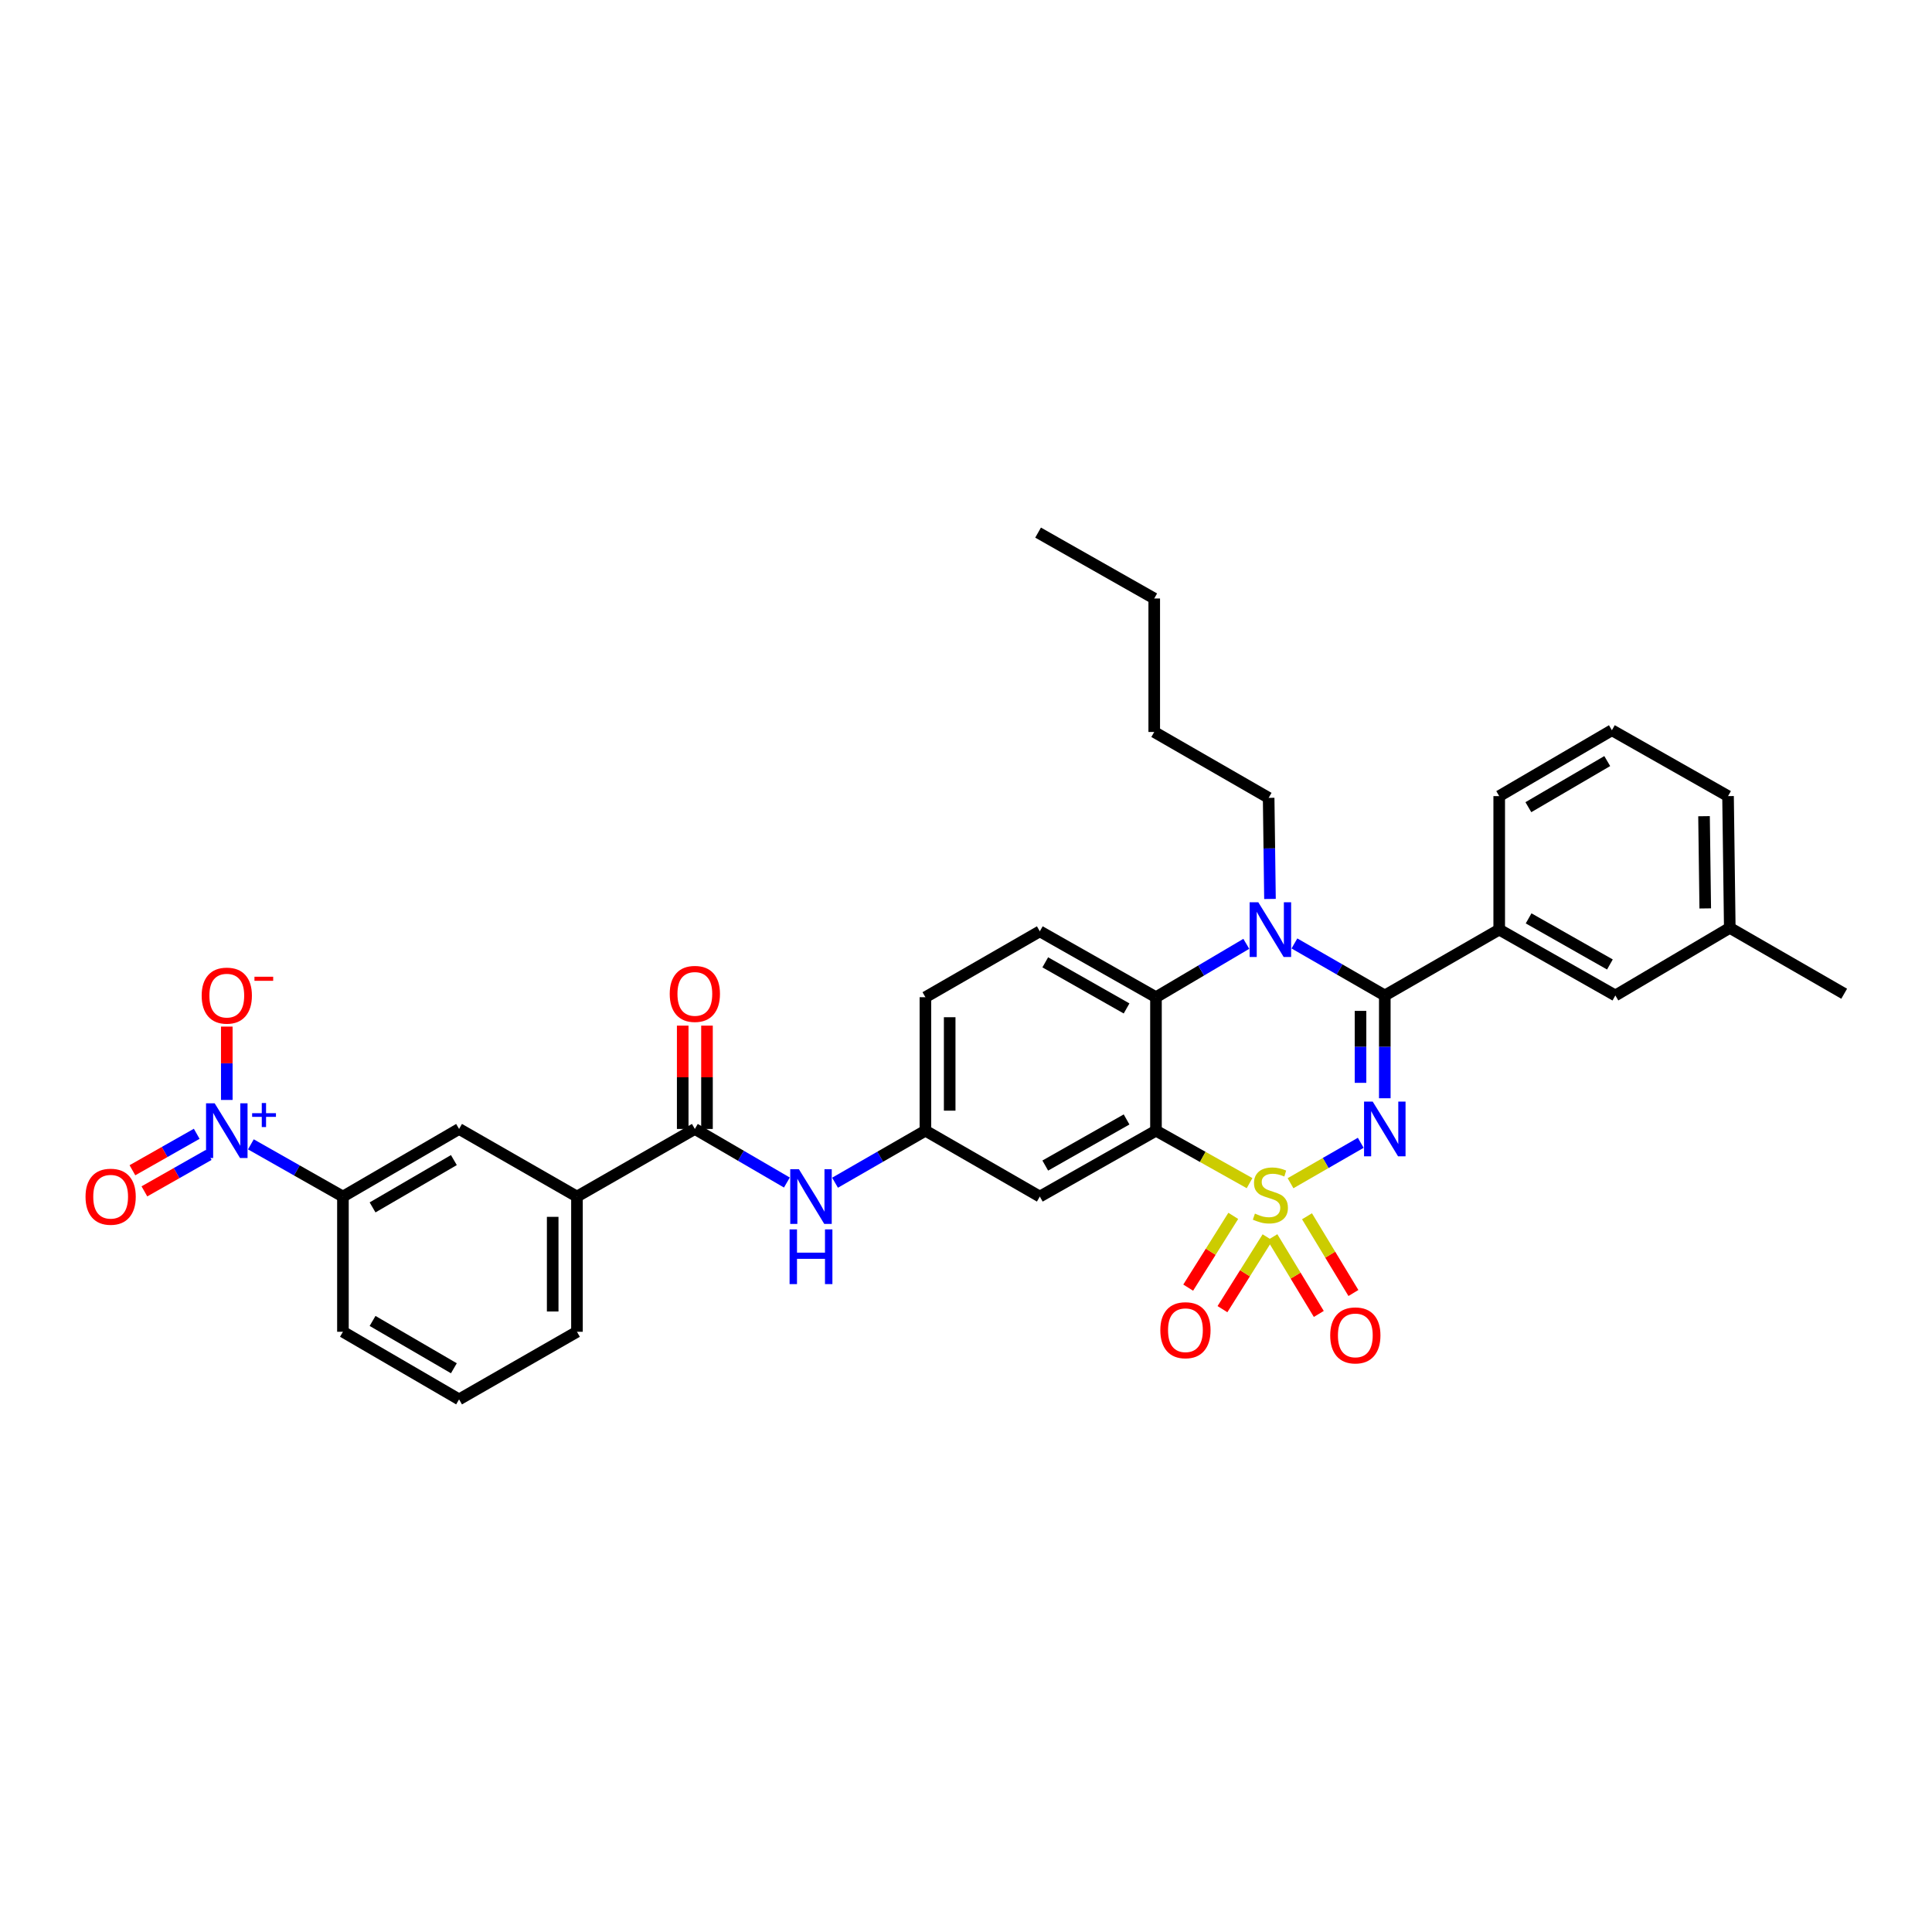 <?xml version='1.0' encoding='iso-8859-1'?>
<svg version='1.1' baseProfile='full'
              xmlns='http://www.w3.org/2000/svg'
                      xmlns:rdkit='http://www.rdkit.org/xml'
                      xmlns:xlink='http://www.w3.org/1999/xlink'
                  xml:space='preserve'
width='1000px' height='1000px' viewBox='0 0 1000 1000'>
<!-- END OF HEADER -->
<rect style='opacity:1.0;fill:#FFFFFF;stroke:none' width='1000' height='1000' x='0' y='0'> </rect>
<path class='bond-0' d='M 129.855,592.311 L 153.679,605.825' style='fill:none;fill-rule:evenodd;stroke:#0000FF;stroke-width:6px;stroke-linecap:butt;stroke-linejoin:miter;stroke-opacity:1' />
<path class='bond-0' d='M 153.679,605.825 L 177.503,619.339' style='fill:none;fill-rule:evenodd;stroke:#000000;stroke-width:6px;stroke-linecap:butt;stroke-linejoin:miter;stroke-opacity:1' />
<path class='bond-1' d='M 117.387,569.329 L 117.387,550.347' style='fill:none;fill-rule:evenodd;stroke:#0000FF;stroke-width:6px;stroke-linecap:butt;stroke-linejoin:miter;stroke-opacity:1' />
<path class='bond-1' d='M 117.387,550.347 L 117.387,531.364' style='fill:none;fill-rule:evenodd;stroke:#FF0000;stroke-width:6px;stroke-linecap:butt;stroke-linejoin:miter;stroke-opacity:1' />
<path class='bond-2' d='M 101.819,586.847 L 85.18,596.285' style='fill:none;fill-rule:evenodd;stroke:#0000FF;stroke-width:6px;stroke-linecap:butt;stroke-linejoin:miter;stroke-opacity:1' />
<path class='bond-2' d='M 85.18,596.285 L 68.541,605.723' style='fill:none;fill-rule:evenodd;stroke:#FF0000;stroke-width:6px;stroke-linecap:butt;stroke-linejoin:miter;stroke-opacity:1' />
<path class='bond-2' d='M 108.019,597.776 L 91.379,607.214' style='fill:none;fill-rule:evenodd;stroke:#0000FF;stroke-width:6px;stroke-linecap:butt;stroke-linejoin:miter;stroke-opacity:1' />
<path class='bond-2' d='M 91.379,607.214 L 74.74,616.653' style='fill:none;fill-rule:evenodd;stroke:#FF0000;stroke-width:6px;stroke-linecap:butt;stroke-linejoin:miter;stroke-opacity:1' />
<path class='bond-3' d='M 407.29,612.075 L 383.471,598.21' style='fill:none;fill-rule:evenodd;stroke:#0000FF;stroke-width:6px;stroke-linecap:butt;stroke-linejoin:miter;stroke-opacity:1' />
<path class='bond-3' d='M 383.471,598.21 L 359.652,584.345' style='fill:none;fill-rule:evenodd;stroke:#000000;stroke-width:6px;stroke-linecap:butt;stroke-linejoin:miter;stroke-opacity:1' />
<path class='bond-4' d='M 432.217,612.171 L 455.604,598.705' style='fill:none;fill-rule:evenodd;stroke:#0000FF;stroke-width:6px;stroke-linecap:butt;stroke-linejoin:miter;stroke-opacity:1' />
<path class='bond-4' d='M 455.604,598.705 L 478.991,585.239' style='fill:none;fill-rule:evenodd;stroke:#000000;stroke-width:6px;stroke-linecap:butt;stroke-linejoin:miter;stroke-opacity:1' />
<path class='bond-5' d='M 365.935,584.345 L 365.935,557.607' style='fill:none;fill-rule:evenodd;stroke:#000000;stroke-width:6px;stroke-linecap:butt;stroke-linejoin:miter;stroke-opacity:1' />
<path class='bond-5' d='M 365.935,557.607 L 365.935,530.869' style='fill:none;fill-rule:evenodd;stroke:#FF0000;stroke-width:6px;stroke-linecap:butt;stroke-linejoin:miter;stroke-opacity:1' />
<path class='bond-5' d='M 353.37,584.345 L 353.37,557.607' style='fill:none;fill-rule:evenodd;stroke:#000000;stroke-width:6px;stroke-linecap:butt;stroke-linejoin:miter;stroke-opacity:1' />
<path class='bond-5' d='M 353.37,557.607 L 353.37,530.869' style='fill:none;fill-rule:evenodd;stroke:#FF0000;stroke-width:6px;stroke-linecap:butt;stroke-linejoin:miter;stroke-opacity:1' />
<path class='bond-6' d='M 359.652,584.345 L 298.636,619.339' style='fill:none;fill-rule:evenodd;stroke:#000000;stroke-width:6px;stroke-linecap:butt;stroke-linejoin:miter;stroke-opacity:1' />
<path class='bond-7' d='M 177.503,619.339 L 237.619,584.345' style='fill:none;fill-rule:evenodd;stroke:#000000;stroke-width:6px;stroke-linecap:butt;stroke-linejoin:miter;stroke-opacity:1' />
<path class='bond-7' d='M 192.842,624.949 L 234.923,600.454' style='fill:none;fill-rule:evenodd;stroke:#000000;stroke-width:6px;stroke-linecap:butt;stroke-linejoin:miter;stroke-opacity:1' />
<path class='bond-8' d='M 177.503,619.339 L 177.503,689.325' style='fill:none;fill-rule:evenodd;stroke:#000000;stroke-width:6px;stroke-linecap:butt;stroke-linejoin:miter;stroke-opacity:1' />
<path class='bond-9' d='M 478.991,516.153 L 478.991,585.239' style='fill:none;fill-rule:evenodd;stroke:#000000;stroke-width:6px;stroke-linecap:butt;stroke-linejoin:miter;stroke-opacity:1' />
<path class='bond-9' d='M 491.556,526.516 L 491.556,574.876' style='fill:none;fill-rule:evenodd;stroke:#000000;stroke-width:6px;stroke-linecap:butt;stroke-linejoin:miter;stroke-opacity:1' />
<path class='bond-10' d='M 478.991,516.153 L 538.207,482.053' style='fill:none;fill-rule:evenodd;stroke:#000000;stroke-width:6px;stroke-linecap:butt;stroke-linejoin:miter;stroke-opacity:1' />
<path class='bond-11' d='M 478.991,585.239 L 538.207,619.339' style='fill:none;fill-rule:evenodd;stroke:#000000;stroke-width:6px;stroke-linecap:butt;stroke-linejoin:miter;stroke-opacity:1' />
<path class='bond-12' d='M 538.207,619.339 L 598.33,585.239' style='fill:none;fill-rule:evenodd;stroke:#000000;stroke-width:6px;stroke-linecap:butt;stroke-linejoin:miter;stroke-opacity:1' />
<path class='bond-12' d='M 541.027,603.294 L 583.113,579.425' style='fill:none;fill-rule:evenodd;stroke:#000000;stroke-width:6px;stroke-linecap:butt;stroke-linejoin:miter;stroke-opacity:1' />
<path class='bond-13' d='M 598.33,585.239 L 598.33,516.153' style='fill:none;fill-rule:evenodd;stroke:#000000;stroke-width:6px;stroke-linecap:butt;stroke-linejoin:miter;stroke-opacity:1' />
<path class='bond-14' d='M 598.33,585.239 L 622.549,598.818' style='fill:none;fill-rule:evenodd;stroke:#000000;stroke-width:6px;stroke-linecap:butt;stroke-linejoin:miter;stroke-opacity:1' />
<path class='bond-14' d='M 622.549,598.818 L 646.769,612.396' style='fill:none;fill-rule:evenodd;stroke:#CCCC00;stroke-width:6px;stroke-linecap:butt;stroke-linejoin:miter;stroke-opacity:1' />
<path class='bond-15' d='M 598.33,516.153 L 538.207,482.053' style='fill:none;fill-rule:evenodd;stroke:#000000;stroke-width:6px;stroke-linecap:butt;stroke-linejoin:miter;stroke-opacity:1' />
<path class='bond-15' d='M 583.113,521.967 L 541.027,498.097' style='fill:none;fill-rule:evenodd;stroke:#000000;stroke-width:6px;stroke-linecap:butt;stroke-linejoin:miter;stroke-opacity:1' />
<path class='bond-16' d='M 598.33,516.153 L 621.708,502.338' style='fill:none;fill-rule:evenodd;stroke:#000000;stroke-width:6px;stroke-linecap:butt;stroke-linejoin:miter;stroke-opacity:1' />
<path class='bond-16' d='M 621.708,502.338 L 645.086,488.523' style='fill:none;fill-rule:evenodd;stroke:#0000FF;stroke-width:6px;stroke-linecap:butt;stroke-linejoin:miter;stroke-opacity:1' />
<path class='bond-17' d='M 657.338,465.295 L 656.995,439.131' style='fill:none;fill-rule:evenodd;stroke:#0000FF;stroke-width:6px;stroke-linecap:butt;stroke-linejoin:miter;stroke-opacity:1' />
<path class='bond-17' d='M 656.995,439.131 L 656.652,412.967' style='fill:none;fill-rule:evenodd;stroke:#000000;stroke-width:6px;stroke-linecap:butt;stroke-linejoin:miter;stroke-opacity:1' />
<path class='bond-18' d='M 669.994,488.326 L 693.381,501.789' style='fill:none;fill-rule:evenodd;stroke:#0000FF;stroke-width:6px;stroke-linecap:butt;stroke-linejoin:miter;stroke-opacity:1' />
<path class='bond-18' d='M 693.381,501.789 L 716.768,515.252' style='fill:none;fill-rule:evenodd;stroke:#000000;stroke-width:6px;stroke-linecap:butt;stroke-linejoin:miter;stroke-opacity:1' />
<path class='bond-19' d='M 700.527,669.256 L 688.514,649.399' style='fill:none;fill-rule:evenodd;stroke:#FF0000;stroke-width:6px;stroke-linecap:butt;stroke-linejoin:miter;stroke-opacity:1' />
<path class='bond-19' d='M 688.514,649.399 L 676.501,629.542' style='fill:none;fill-rule:evenodd;stroke:#CCCC00;stroke-width:6px;stroke-linecap:butt;stroke-linejoin:miter;stroke-opacity:1' />
<path class='bond-19' d='M 682.609,680.096 L 670.596,660.239' style='fill:none;fill-rule:evenodd;stroke:#FF0000;stroke-width:6px;stroke-linecap:butt;stroke-linejoin:miter;stroke-opacity:1' />
<path class='bond-19' d='M 670.596,660.239 L 658.583,640.381' style='fill:none;fill-rule:evenodd;stroke:#CCCC00;stroke-width:6px;stroke-linecap:butt;stroke-linejoin:miter;stroke-opacity:1' />
<path class='bond-20' d='M 632.742,677.615 L 644.407,659.042' style='fill:none;fill-rule:evenodd;stroke:#FF0000;stroke-width:6px;stroke-linecap:butt;stroke-linejoin:miter;stroke-opacity:1' />
<path class='bond-20' d='M 644.407,659.042 L 656.072,640.47' style='fill:none;fill-rule:evenodd;stroke:#CCCC00;stroke-width:6px;stroke-linecap:butt;stroke-linejoin:miter;stroke-opacity:1' />
<path class='bond-20' d='M 615.008,666.476 L 626.673,647.904' style='fill:none;fill-rule:evenodd;stroke:#FF0000;stroke-width:6px;stroke-linecap:butt;stroke-linejoin:miter;stroke-opacity:1' />
<path class='bond-20' d='M 626.673,647.904 L 638.339,629.332' style='fill:none;fill-rule:evenodd;stroke:#CCCC00;stroke-width:6px;stroke-linecap:butt;stroke-linejoin:miter;stroke-opacity:1' />
<path class='bond-21' d='M 716.768,515.252 L 716.768,541.855' style='fill:none;fill-rule:evenodd;stroke:#000000;stroke-width:6px;stroke-linecap:butt;stroke-linejoin:miter;stroke-opacity:1' />
<path class='bond-21' d='M 716.768,541.855 L 716.768,568.458' style='fill:none;fill-rule:evenodd;stroke:#0000FF;stroke-width:6px;stroke-linecap:butt;stroke-linejoin:miter;stroke-opacity:1' />
<path class='bond-21' d='M 704.203,523.233 L 704.203,541.855' style='fill:none;fill-rule:evenodd;stroke:#000000;stroke-width:6px;stroke-linecap:butt;stroke-linejoin:miter;stroke-opacity:1' />
<path class='bond-21' d='M 704.203,541.855 L 704.203,560.477' style='fill:none;fill-rule:evenodd;stroke:#0000FF;stroke-width:6px;stroke-linecap:butt;stroke-linejoin:miter;stroke-opacity:1' />
<path class='bond-22' d='M 716.768,515.252 L 775.991,481.16' style='fill:none;fill-rule:evenodd;stroke:#000000;stroke-width:6px;stroke-linecap:butt;stroke-linejoin:miter;stroke-opacity:1' />
<path class='bond-23' d='M 704.32,591.512 L 686.147,601.973' style='fill:none;fill-rule:evenodd;stroke:#0000FF;stroke-width:6px;stroke-linecap:butt;stroke-linejoin:miter;stroke-opacity:1' />
<path class='bond-23' d='M 686.147,601.973 L 667.975,612.434' style='fill:none;fill-rule:evenodd;stroke:#CCCC00;stroke-width:6px;stroke-linecap:butt;stroke-linejoin:miter;stroke-opacity:1' />
<path class='bond-24' d='M 775.991,481.16 L 836.107,515.252' style='fill:none;fill-rule:evenodd;stroke:#000000;stroke-width:6px;stroke-linecap:butt;stroke-linejoin:miter;stroke-opacity:1' />
<path class='bond-24' d='M 791.207,475.344 L 833.288,499.209' style='fill:none;fill-rule:evenodd;stroke:#000000;stroke-width:6px;stroke-linecap:butt;stroke-linejoin:miter;stroke-opacity:1' />
<path class='bond-25' d='M 775.991,481.16 L 775.991,412.067' style='fill:none;fill-rule:evenodd;stroke:#000000;stroke-width:6px;stroke-linecap:butt;stroke-linejoin:miter;stroke-opacity:1' />
<path class='bond-26' d='M 836.107,515.252 L 895.33,480.259' style='fill:none;fill-rule:evenodd;stroke:#000000;stroke-width:6px;stroke-linecap:butt;stroke-linejoin:miter;stroke-opacity:1' />
<path class='bond-27' d='M 537.313,275.681 L 597.43,309.774' style='fill:none;fill-rule:evenodd;stroke:#000000;stroke-width:6px;stroke-linecap:butt;stroke-linejoin:miter;stroke-opacity:1' />
<path class='bond-28' d='M 597.43,309.774 L 597.43,378.867' style='fill:none;fill-rule:evenodd;stroke:#000000;stroke-width:6px;stroke-linecap:butt;stroke-linejoin:miter;stroke-opacity:1' />
<path class='bond-29' d='M 597.43,378.867 L 656.652,412.967' style='fill:none;fill-rule:evenodd;stroke:#000000;stroke-width:6px;stroke-linecap:butt;stroke-linejoin:miter;stroke-opacity:1' />
<path class='bond-30' d='M 895.33,480.259 L 894.429,412.067' style='fill:none;fill-rule:evenodd;stroke:#000000;stroke-width:6px;stroke-linecap:butt;stroke-linejoin:miter;stroke-opacity:1' />
<path class='bond-30' d='M 882.631,470.196 L 882.001,422.461' style='fill:none;fill-rule:evenodd;stroke:#000000;stroke-width:6px;stroke-linecap:butt;stroke-linejoin:miter;stroke-opacity:1' />
<path class='bond-31' d='M 895.33,480.259 L 954.545,514.359' style='fill:none;fill-rule:evenodd;stroke:#000000;stroke-width:6px;stroke-linecap:butt;stroke-linejoin:miter;stroke-opacity:1' />
<path class='bond-32' d='M 894.429,412.067 L 834.313,377.967' style='fill:none;fill-rule:evenodd;stroke:#000000;stroke-width:6px;stroke-linecap:butt;stroke-linejoin:miter;stroke-opacity:1' />
<path class='bond-33' d='M 834.313,377.967 L 775.991,412.067' style='fill:none;fill-rule:evenodd;stroke:#000000;stroke-width:6px;stroke-linecap:butt;stroke-linejoin:miter;stroke-opacity:1' />
<path class='bond-33' d='M 831.907,393.929 L 791.081,417.799' style='fill:none;fill-rule:evenodd;stroke:#000000;stroke-width:6px;stroke-linecap:butt;stroke-linejoin:miter;stroke-opacity:1' />
<path class='bond-34' d='M 298.636,619.339 L 237.619,584.345' style='fill:none;fill-rule:evenodd;stroke:#000000;stroke-width:6px;stroke-linecap:butt;stroke-linejoin:miter;stroke-opacity:1' />
<path class='bond-35' d='M 298.636,619.339 L 298.636,689.325' style='fill:none;fill-rule:evenodd;stroke:#000000;stroke-width:6px;stroke-linecap:butt;stroke-linejoin:miter;stroke-opacity:1' />
<path class='bond-35' d='M 286.071,629.837 L 286.071,678.827' style='fill:none;fill-rule:evenodd;stroke:#000000;stroke-width:6px;stroke-linecap:butt;stroke-linejoin:miter;stroke-opacity:1' />
<path class='bond-36' d='M 177.503,689.325 L 237.619,724.319' style='fill:none;fill-rule:evenodd;stroke:#000000;stroke-width:6px;stroke-linecap:butt;stroke-linejoin:miter;stroke-opacity:1' />
<path class='bond-36' d='M 192.842,683.715 L 234.923,708.211' style='fill:none;fill-rule:evenodd;stroke:#000000;stroke-width:6px;stroke-linecap:butt;stroke-linejoin:miter;stroke-opacity:1' />
<path class='bond-37' d='M 298.636,689.325 L 237.619,724.319' style='fill:none;fill-rule:evenodd;stroke:#000000;stroke-width:6px;stroke-linecap:butt;stroke-linejoin:miter;stroke-opacity:1' />
<path  class='atom-0' d='M 111.127 571.079
L 120.407 586.079
Q 121.327 587.559, 122.807 590.239
Q 124.287 592.919, 124.367 593.079
L 124.367 571.079
L 128.127 571.079
L 128.127 599.399
L 124.247 599.399
L 114.287 582.999
Q 113.127 581.079, 111.887 578.879
Q 110.687 576.679, 110.327 575.999
L 110.327 599.399
L 106.647 599.399
L 106.647 571.079
L 111.127 571.079
' fill='#0000FF'/>
<path  class='atom-0' d='M 130.503 576.184
L 135.493 576.184
L 135.493 570.93
L 137.71 570.93
L 137.71 576.184
L 142.832 576.184
L 142.832 578.085
L 137.71 578.085
L 137.71 583.365
L 135.493 583.365
L 135.493 578.085
L 130.503 578.085
L 130.503 576.184
' fill='#0000FF'/>
<path  class='atom-1' d='M 413.509 605.179
L 422.789 620.179
Q 423.709 621.659, 425.189 624.339
Q 426.669 627.019, 426.749 627.179
L 426.749 605.179
L 430.509 605.179
L 430.509 633.499
L 426.629 633.499
L 416.669 617.099
Q 415.509 615.179, 414.269 612.979
Q 413.069 610.779, 412.709 610.099
L 412.709 633.499
L 409.029 633.499
L 409.029 605.179
L 413.509 605.179
' fill='#0000FF'/>
<path  class='atom-1' d='M 408.689 636.331
L 412.529 636.331
L 412.529 648.371
L 427.009 648.371
L 427.009 636.331
L 430.849 636.331
L 430.849 664.651
L 427.009 664.651
L 427.009 651.571
L 412.529 651.571
L 412.529 664.651
L 408.689 664.651
L 408.689 636.331
' fill='#0000FF'/>
<path  class='atom-3' d='M 346.652 514.439
Q 346.652 507.639, 350.012 503.839
Q 353.372 500.039, 359.652 500.039
Q 365.932 500.039, 369.292 503.839
Q 372.652 507.639, 372.652 514.439
Q 372.652 521.319, 369.252 525.239
Q 365.852 529.119, 359.652 529.119
Q 353.412 529.119, 350.012 525.239
Q 346.652 521.359, 346.652 514.439
M 359.652 525.919
Q 363.972 525.919, 366.292 523.039
Q 368.652 520.119, 368.652 514.439
Q 368.652 508.879, 366.292 506.079
Q 363.972 503.239, 359.652 503.239
Q 355.332 503.239, 352.972 506.039
Q 350.652 508.839, 350.652 514.439
Q 350.652 520.159, 352.972 523.039
Q 355.332 525.919, 359.652 525.919
' fill='#FF0000'/>
<path  class='atom-11' d='M 651.286 467
L 660.566 482
Q 661.486 483.48, 662.966 486.16
Q 664.446 488.84, 664.526 489
L 664.526 467
L 668.286 467
L 668.286 495.32
L 664.406 495.32
L 654.446 478.92
Q 653.286 477, 652.046 474.8
Q 650.846 472.6, 650.486 471.92
L 650.486 495.32
L 646.806 495.32
L 646.806 467
L 651.286 467
' fill='#0000FF'/>
<path  class='atom-12' d='M 688.516 691.199
Q 688.516 684.399, 691.876 680.599
Q 695.236 676.799, 701.516 676.799
Q 707.796 676.799, 711.156 680.599
Q 714.516 684.399, 714.516 691.199
Q 714.516 698.079, 711.116 701.999
Q 707.716 705.879, 701.516 705.879
Q 695.276 705.879, 691.876 701.999
Q 688.516 698.119, 688.516 691.199
M 701.516 702.679
Q 705.836 702.679, 708.156 699.799
Q 710.516 696.879, 710.516 691.199
Q 710.516 685.639, 708.156 682.839
Q 705.836 679.999, 701.516 679.999
Q 697.196 679.999, 694.836 682.799
Q 692.516 685.599, 692.516 691.199
Q 692.516 696.919, 694.836 699.799
Q 697.196 702.679, 701.516 702.679
' fill='#FF0000'/>
<path  class='atom-13' d='M 600.582 688.512
Q 600.582 681.712, 603.942 677.912
Q 607.302 674.112, 613.582 674.112
Q 619.862 674.112, 623.222 677.912
Q 626.582 681.712, 626.582 688.512
Q 626.582 695.392, 623.182 699.312
Q 619.782 703.192, 613.582 703.192
Q 607.342 703.192, 603.942 699.312
Q 600.582 695.432, 600.582 688.512
M 613.582 699.992
Q 617.902 699.992, 620.222 697.112
Q 622.582 694.192, 622.582 688.512
Q 622.582 682.952, 620.222 680.152
Q 617.902 677.312, 613.582 677.312
Q 609.262 677.312, 606.902 680.112
Q 604.582 682.912, 604.582 688.512
Q 604.582 694.232, 606.902 697.112
Q 609.262 699.992, 613.582 699.992
' fill='#FF0000'/>
<path  class='atom-15' d='M 710.508 570.185
L 719.788 585.185
Q 720.708 586.665, 722.188 589.345
Q 723.668 592.025, 723.748 592.185
L 723.748 570.185
L 727.508 570.185
L 727.508 598.505
L 723.628 598.505
L 713.668 582.105
Q 712.508 580.185, 711.268 577.985
Q 710.068 575.785, 709.708 575.105
L 709.708 598.505
L 706.028 598.505
L 706.028 570.185
L 710.508 570.185
' fill='#0000FF'/>
<path  class='atom-16' d='M 649.546 628.158
Q 649.866 628.278, 651.186 628.838
Q 652.506 629.398, 653.946 629.758
Q 655.426 630.078, 656.866 630.078
Q 659.546 630.078, 661.106 628.798
Q 662.666 627.478, 662.666 625.198
Q 662.666 623.638, 661.866 622.678
Q 661.106 621.718, 659.906 621.198
Q 658.706 620.678, 656.706 620.078
Q 654.186 619.318, 652.666 618.598
Q 651.186 617.878, 650.106 616.358
Q 649.066 614.838, 649.066 612.278
Q 649.066 608.718, 651.466 606.518
Q 653.906 604.318, 658.706 604.318
Q 661.986 604.318, 665.706 605.878
L 664.786 608.958
Q 661.386 607.558, 658.826 607.558
Q 656.066 607.558, 654.546 608.718
Q 653.026 609.838, 653.066 611.798
Q 653.066 613.318, 653.826 614.238
Q 654.626 615.158, 655.746 615.678
Q 656.906 616.198, 658.826 616.798
Q 661.386 617.598, 662.906 618.398
Q 664.426 619.198, 665.506 620.838
Q 666.626 622.438, 666.626 625.198
Q 666.626 629.118, 663.986 631.238
Q 661.386 633.318, 657.026 633.318
Q 654.506 633.318, 652.586 632.758
Q 650.706 632.238, 648.466 631.318
L 649.546 628.158
' fill='#CCCC00'/>
<path  class='atom-30' d='M 104.387 515.332
Q 104.387 508.532, 107.747 504.732
Q 111.107 500.932, 117.387 500.932
Q 123.667 500.932, 127.027 504.732
Q 130.387 508.532, 130.387 515.332
Q 130.387 522.212, 126.987 526.132
Q 123.587 530.012, 117.387 530.012
Q 111.147 530.012, 107.747 526.132
Q 104.387 522.252, 104.387 515.332
M 117.387 526.812
Q 121.707 526.812, 124.027 523.932
Q 126.387 521.012, 126.387 515.332
Q 126.387 509.772, 124.027 506.972
Q 121.707 504.132, 117.387 504.132
Q 113.067 504.132, 110.707 506.932
Q 108.387 509.732, 108.387 515.332
Q 108.387 521.052, 110.707 523.932
Q 113.067 526.812, 117.387 526.812
' fill='#FF0000'/>
<path  class='atom-30' d='M 131.707 505.555
L 141.396 505.555
L 141.396 507.667
L 131.707 507.667
L 131.707 505.555
' fill='#FF0000'/>
<path  class='atom-31' d='M 44.271 619.419
Q 44.271 612.619, 47.631 608.819
Q 50.991 605.019, 57.271 605.019
Q 63.551 605.019, 66.911 608.819
Q 70.271 612.619, 70.271 619.419
Q 70.271 626.299, 66.871 630.219
Q 63.471 634.099, 57.271 634.099
Q 51.031 634.099, 47.631 630.219
Q 44.271 626.339, 44.271 619.419
M 57.271 630.899
Q 61.591 630.899, 63.911 628.019
Q 66.271 625.099, 66.271 619.419
Q 66.271 613.859, 63.911 611.059
Q 61.591 608.219, 57.271 608.219
Q 52.951 608.219, 50.591 611.019
Q 48.271 613.819, 48.271 619.419
Q 48.271 625.139, 50.591 628.019
Q 52.951 630.899, 57.271 630.899
' fill='#FF0000'/>
</svg>
